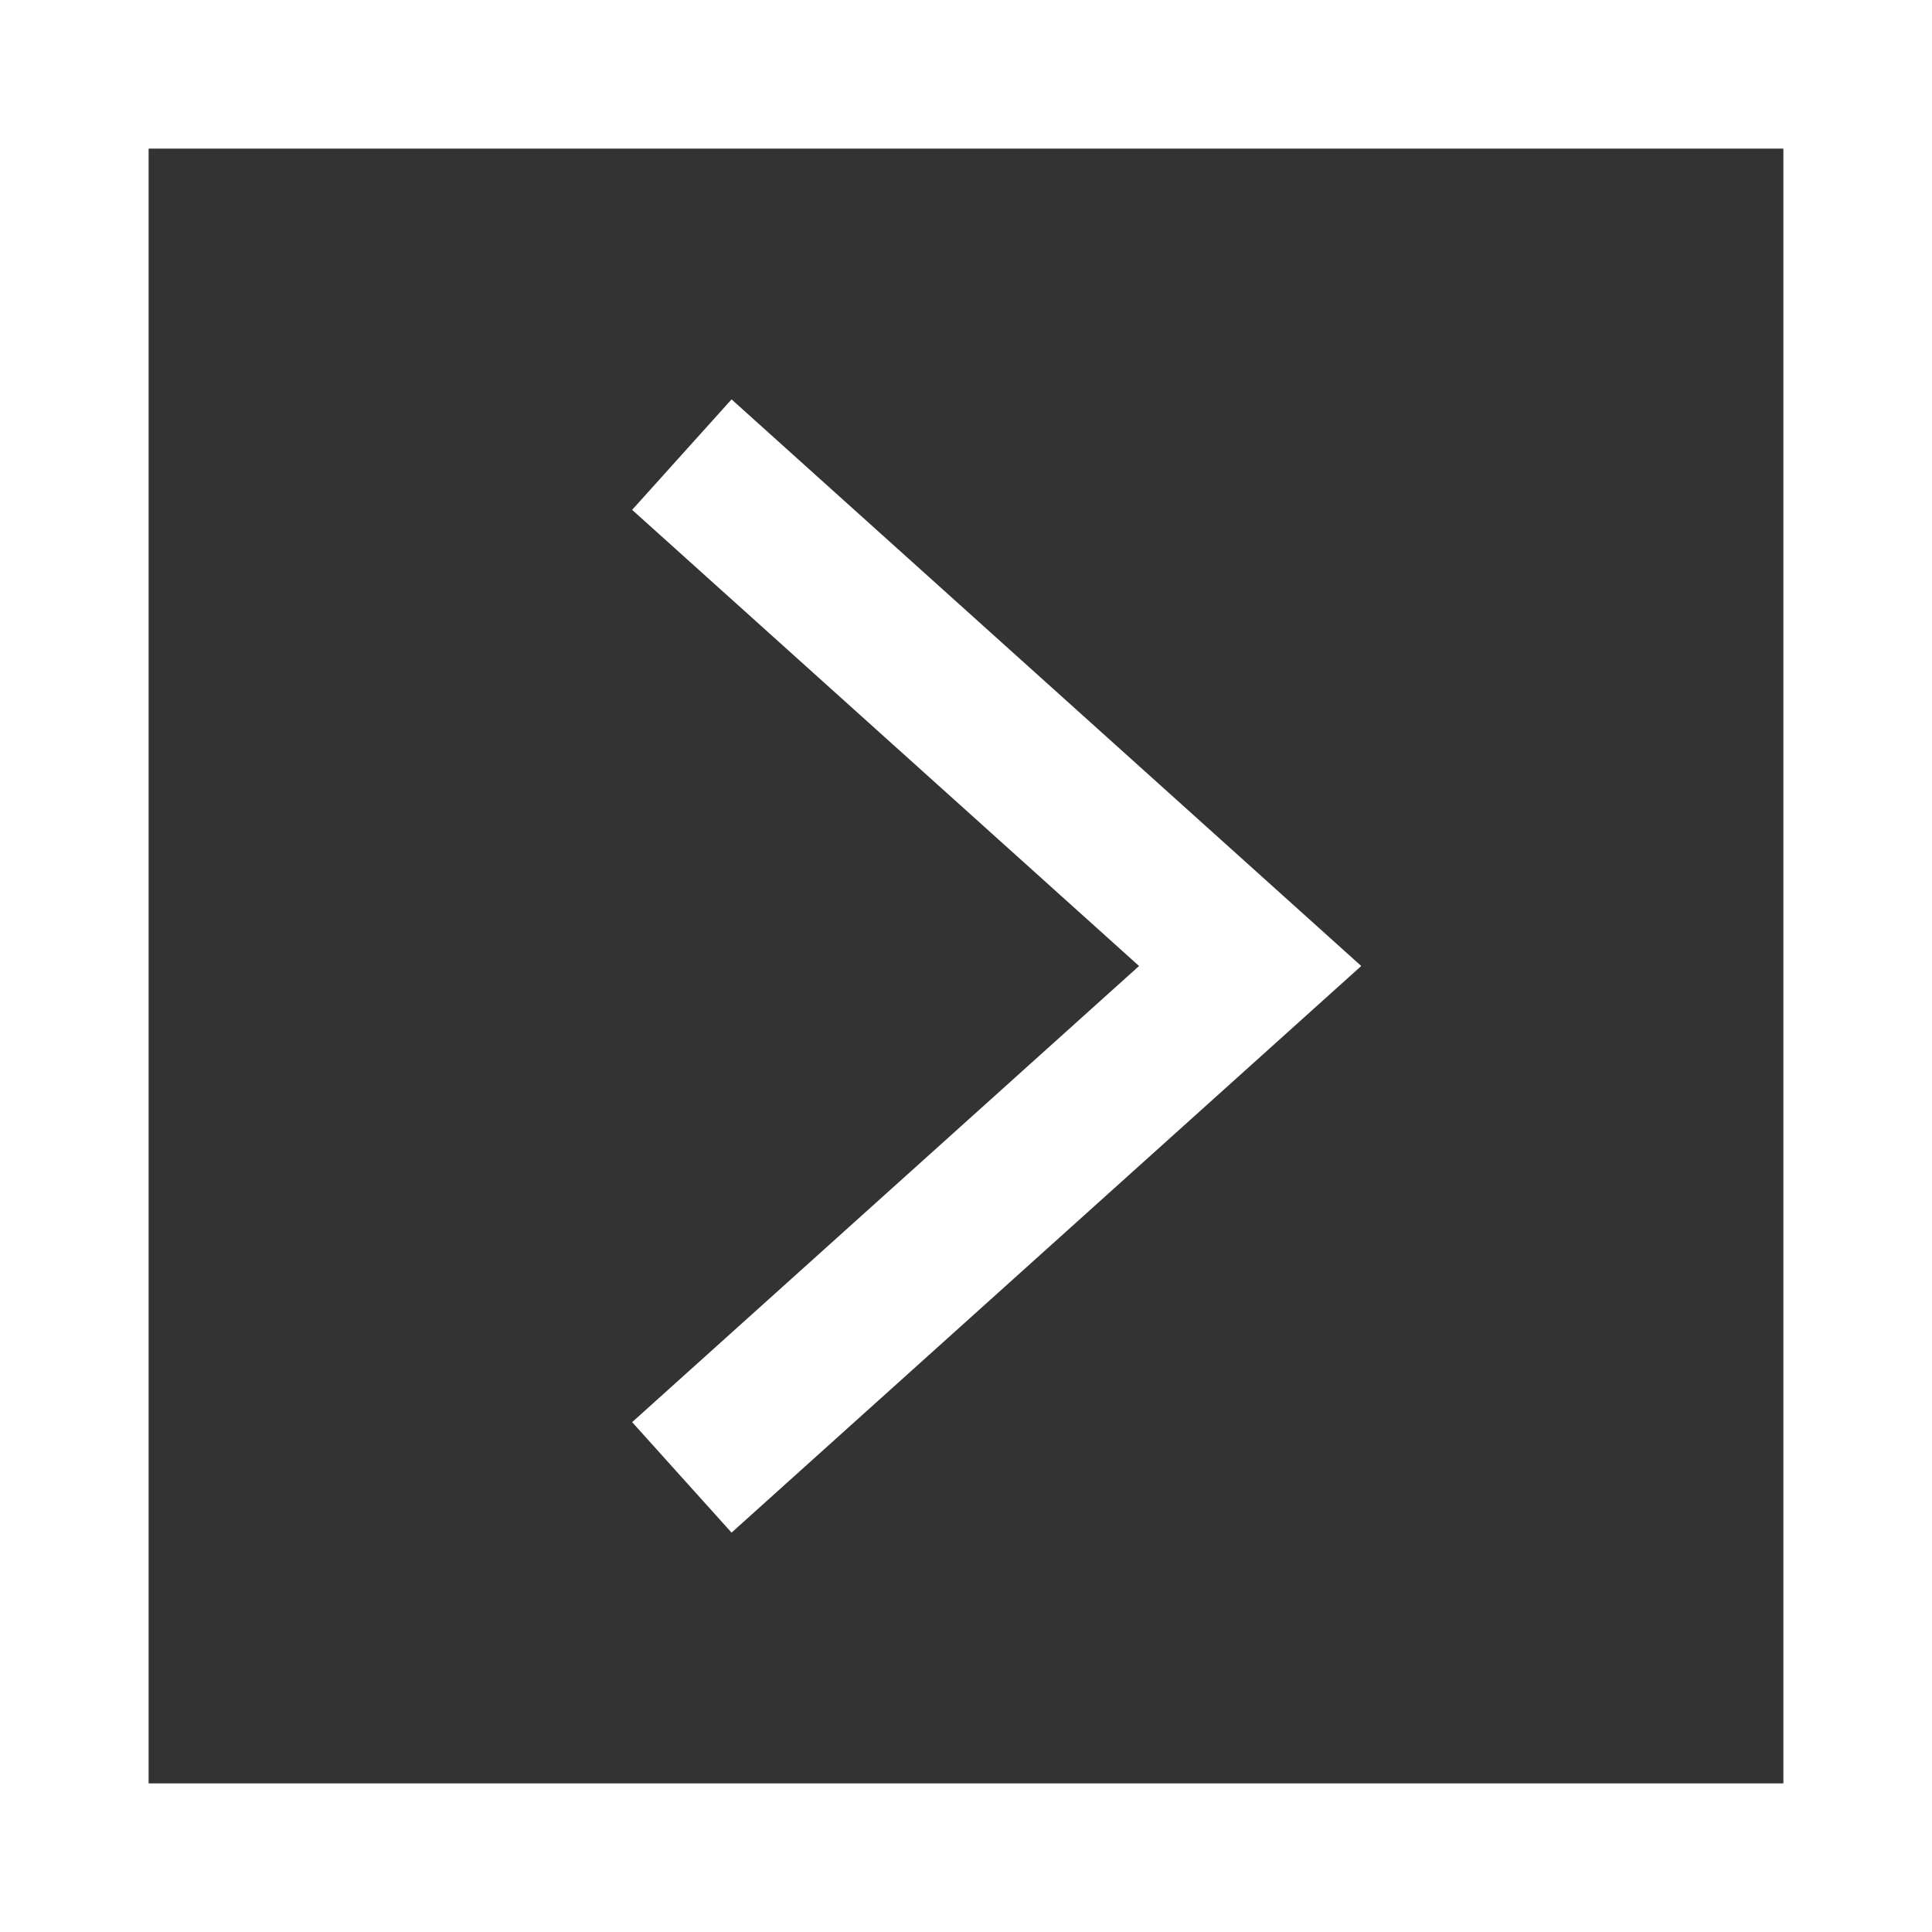 <svg width="13" height="13" viewBox="0 0 13 13" fill="none" xmlns="http://www.w3.org/2000/svg">
<rect x="0" y="0" width="13" height="13" fill="#333333" stroke="none"/>
<rect x="0.5" y="0.5" width="12" height="12" stroke="white"/>
<path d="M4.588 9.941L8.412 6.5L4.588 3.059" stroke="white"/>
</svg>
